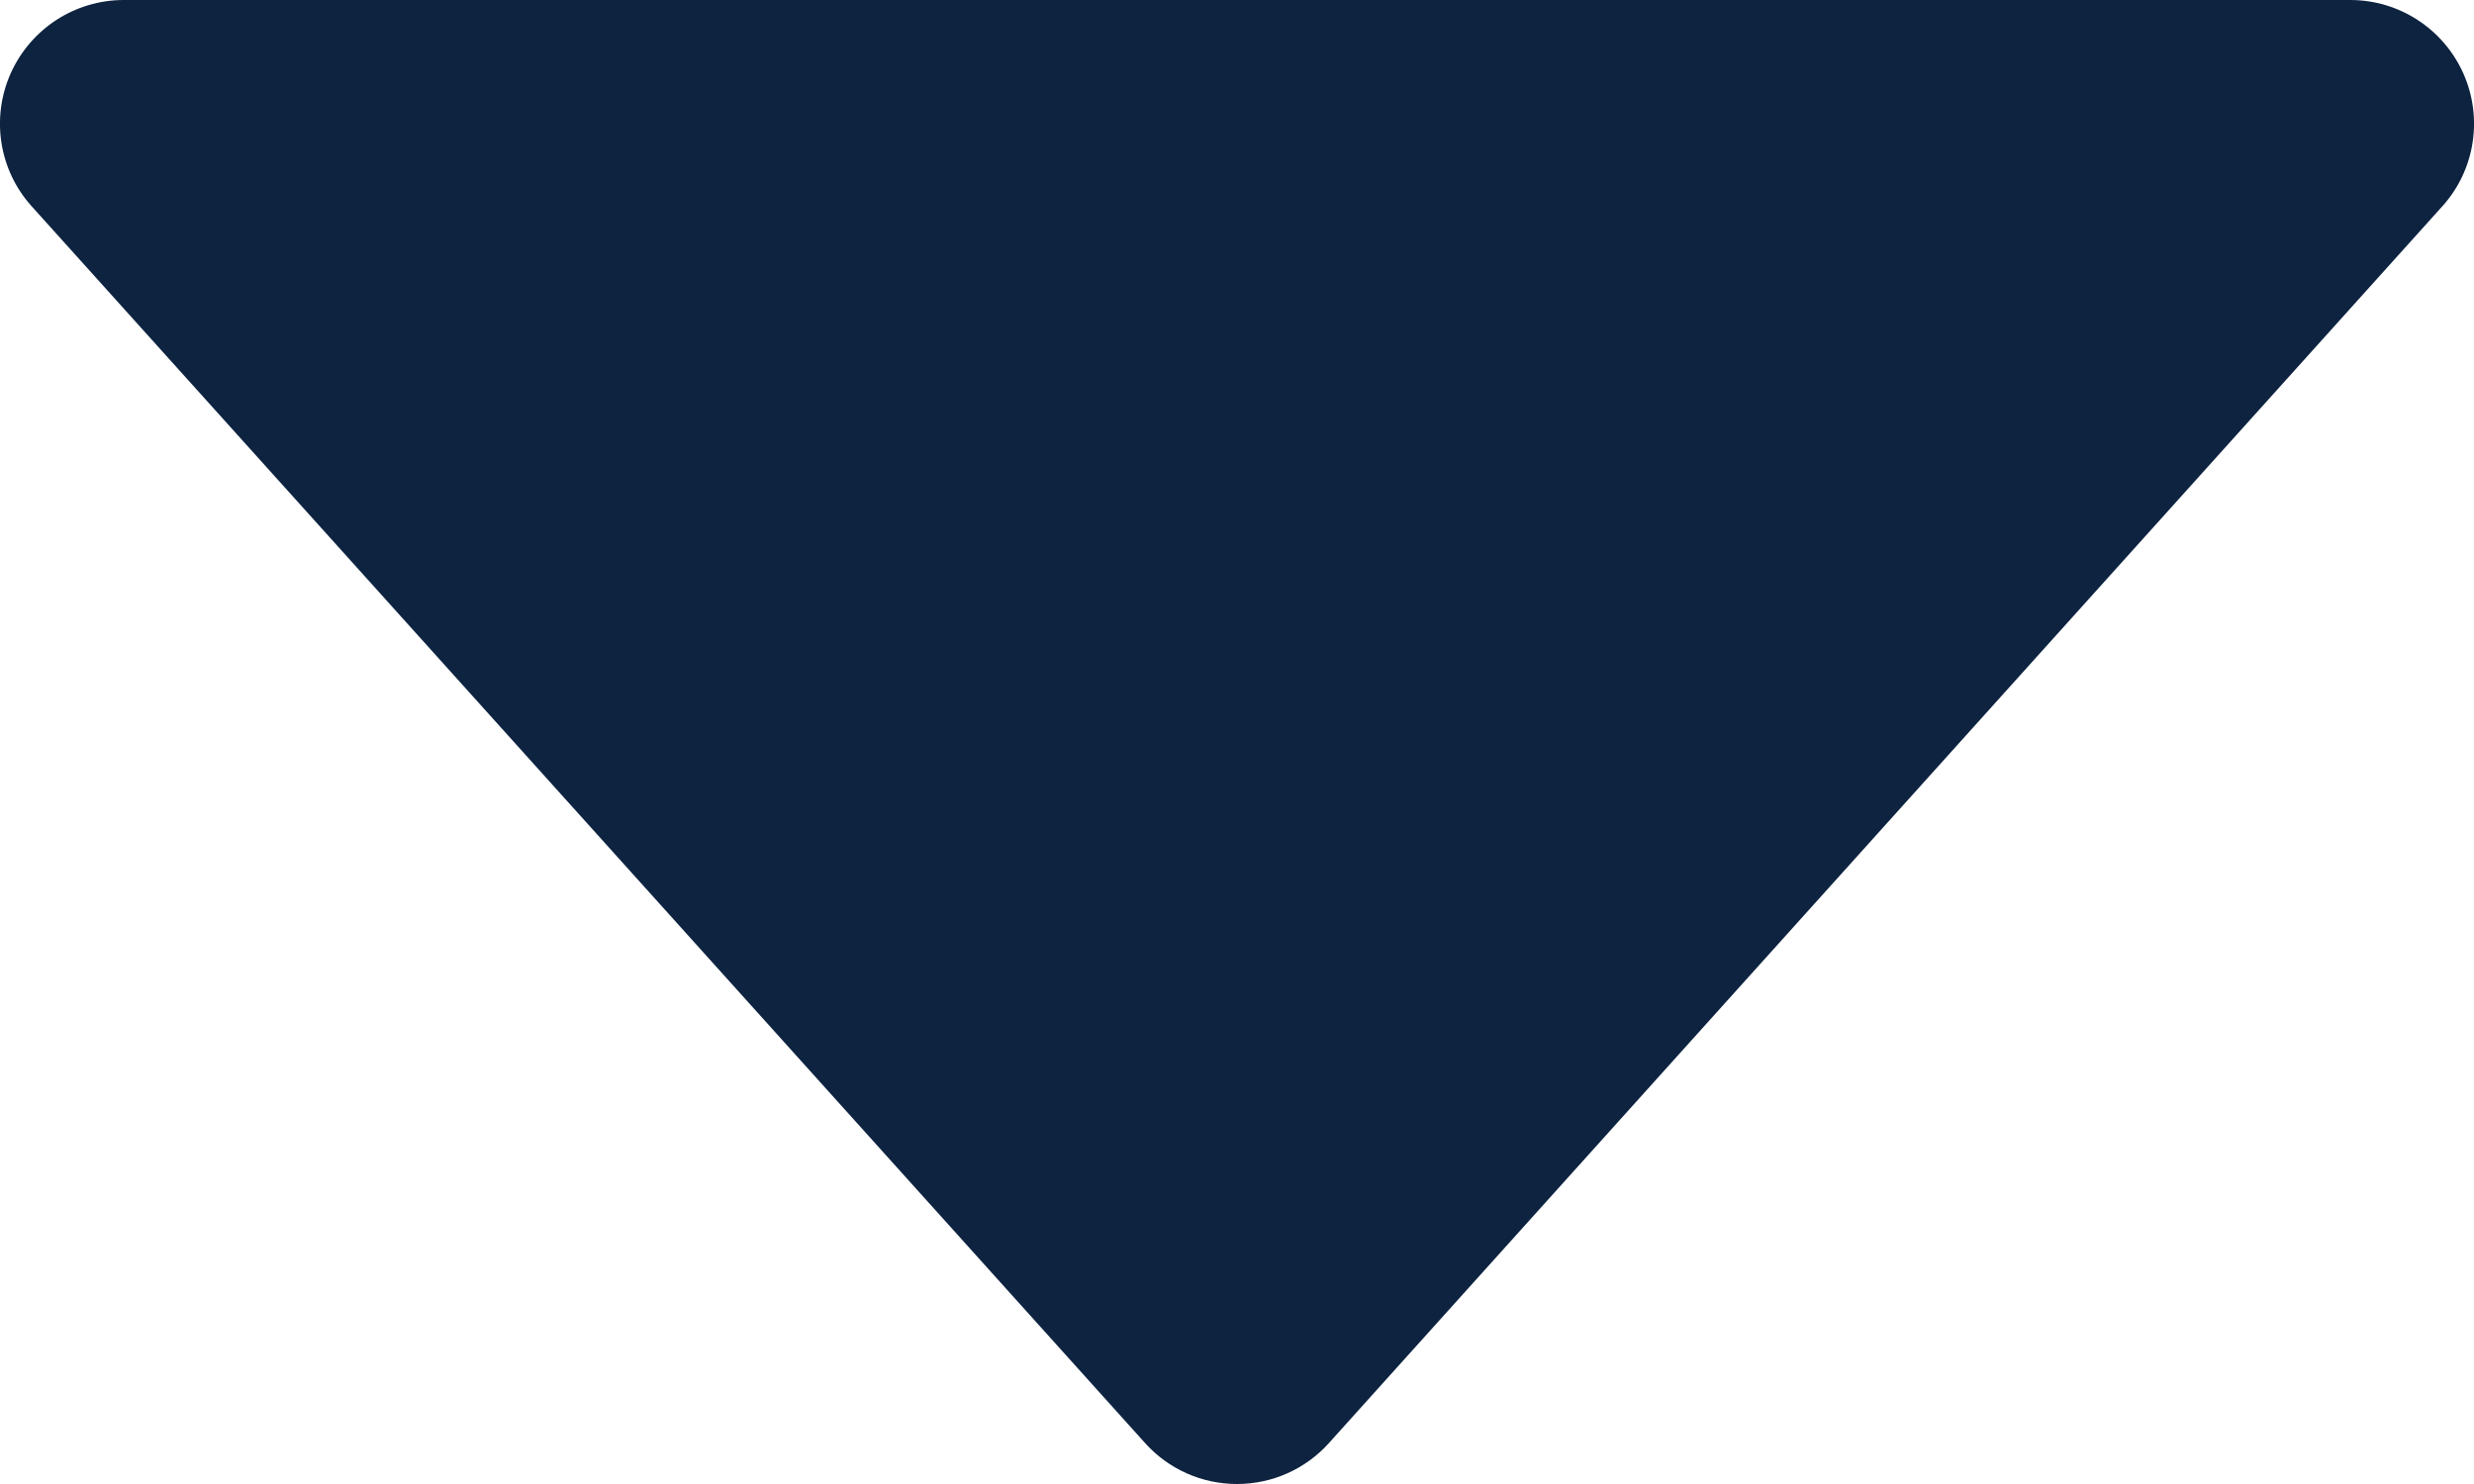 <svg width="10" height="6" viewBox="0 0 10 6" fill="none" xmlns="http://www.w3.org/2000/svg">
<path fill-rule="evenodd" clip-rule="evenodd" d="M0.043 0.297C0.124 0.116 0.303 0 0.5 0H9.5C9.697 0 9.876 0.116 9.957 0.297C10.037 0.477 10.004 0.688 9.872 0.834L5.372 5.834C5.277 5.94 5.142 6 5 6C4.858 6 4.723 5.94 4.628 5.834L0.128 0.834C-0.004 0.688 -0.037 0.477 0.043 0.297Z" fill="#0D2340"/>
</svg>
